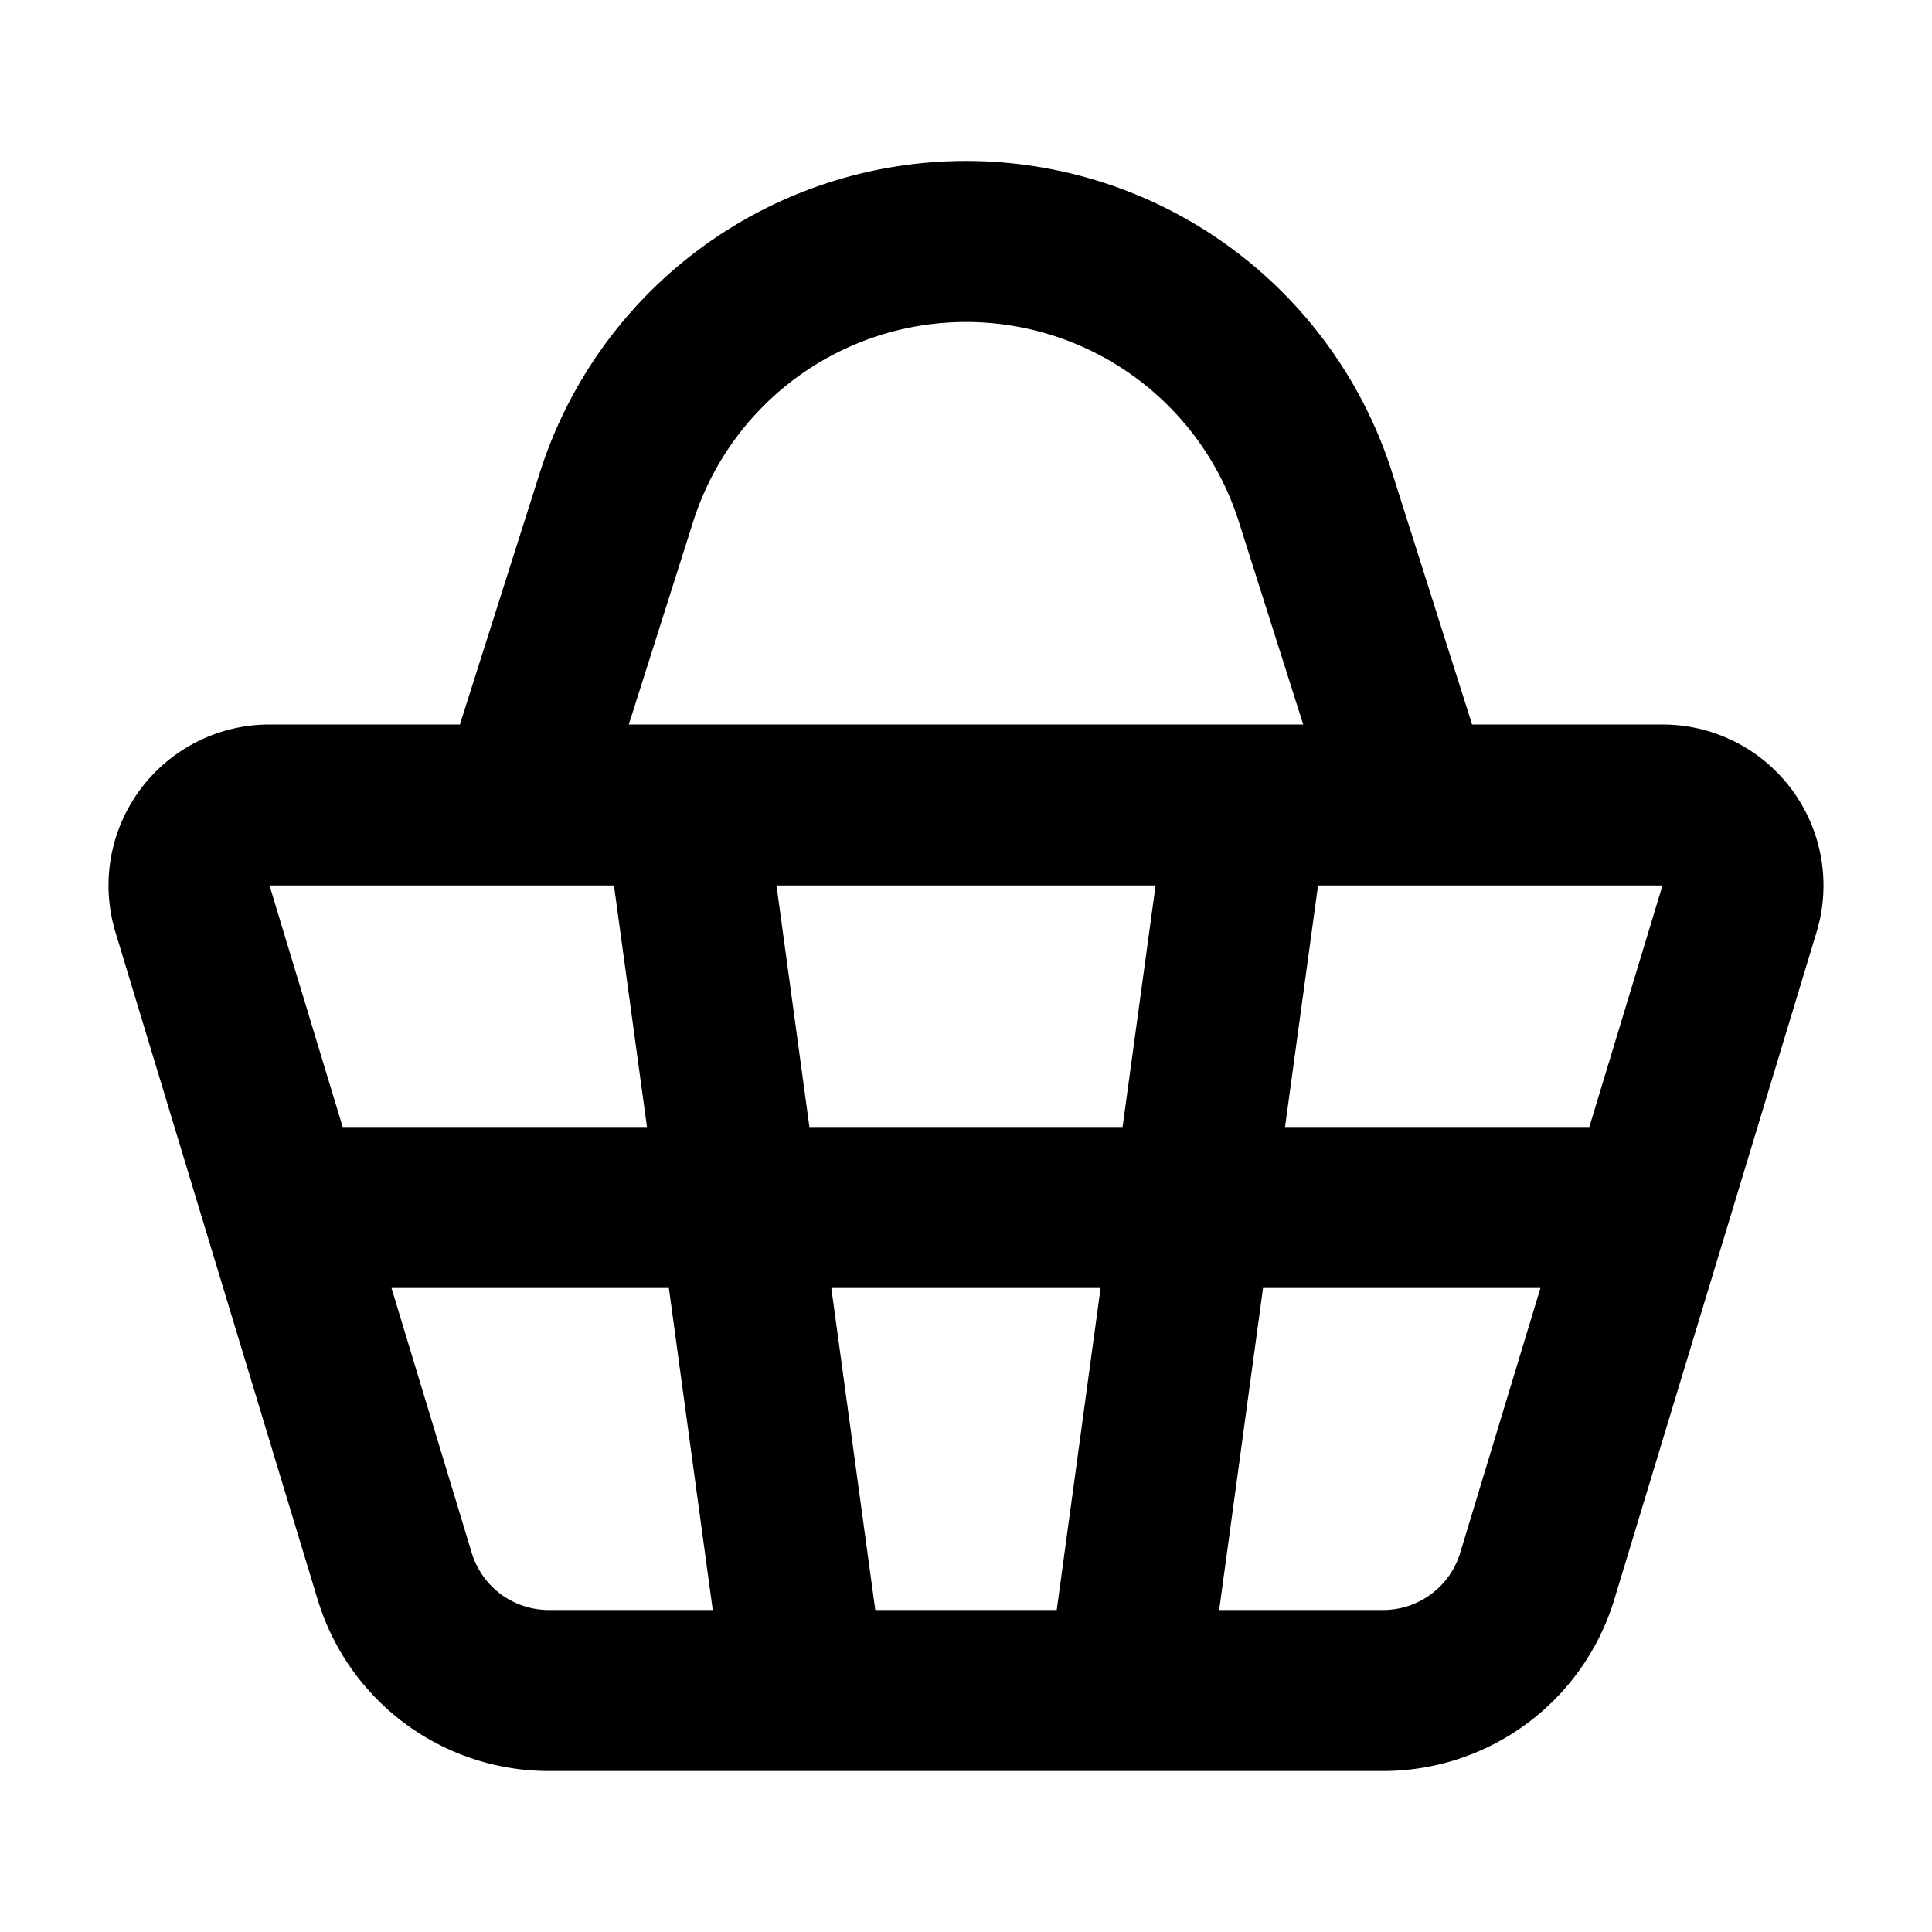 <svg xmlns="http://www.w3.org/2000/svg" width="800" height="800" fill="none" viewBox="0 0 24 24"><path fill="#000" fill-rule="evenodd" d="M12 4a3.556 3.556 0 0 0-3.389 2.48L7.811 9h8.378l-.8-2.52A3.556 3.556 0 0 0 12 4Zm6.287 5-.992-3.125a5.555 5.555 0 0 0-10.59 0L5.713 9H3.348a2 2 0 0 0-1.914 2.58l1.124 3.71 1.388 4.58A3 3 0 0 0 6.817 22h10.366a3 3 0 0 0 2.87-2.13l1.389-4.58 1.124-3.71A2 2 0 0 0 20.652 9h-2.365ZM6.444 11H3.348l.909 3h3.78l-.41-3H6.444Zm3.202 0 .409 3h3.89l.41-3h-4.71Zm6.727 0-.41 3h3.78l.909-3h-4.279Zm2.764 5H15.69l-.545 4h2.037a1 1 0 0 0 .957-.71l.997-3.29Zm-6.01 4 .545-4h-3.345l.546 4h2.254Zm-4.273 0-.545-4H4.863l.997 3.29a1 1 0 0 0 .957.71h2.037Z" clip-rule="evenodd"/></svg>